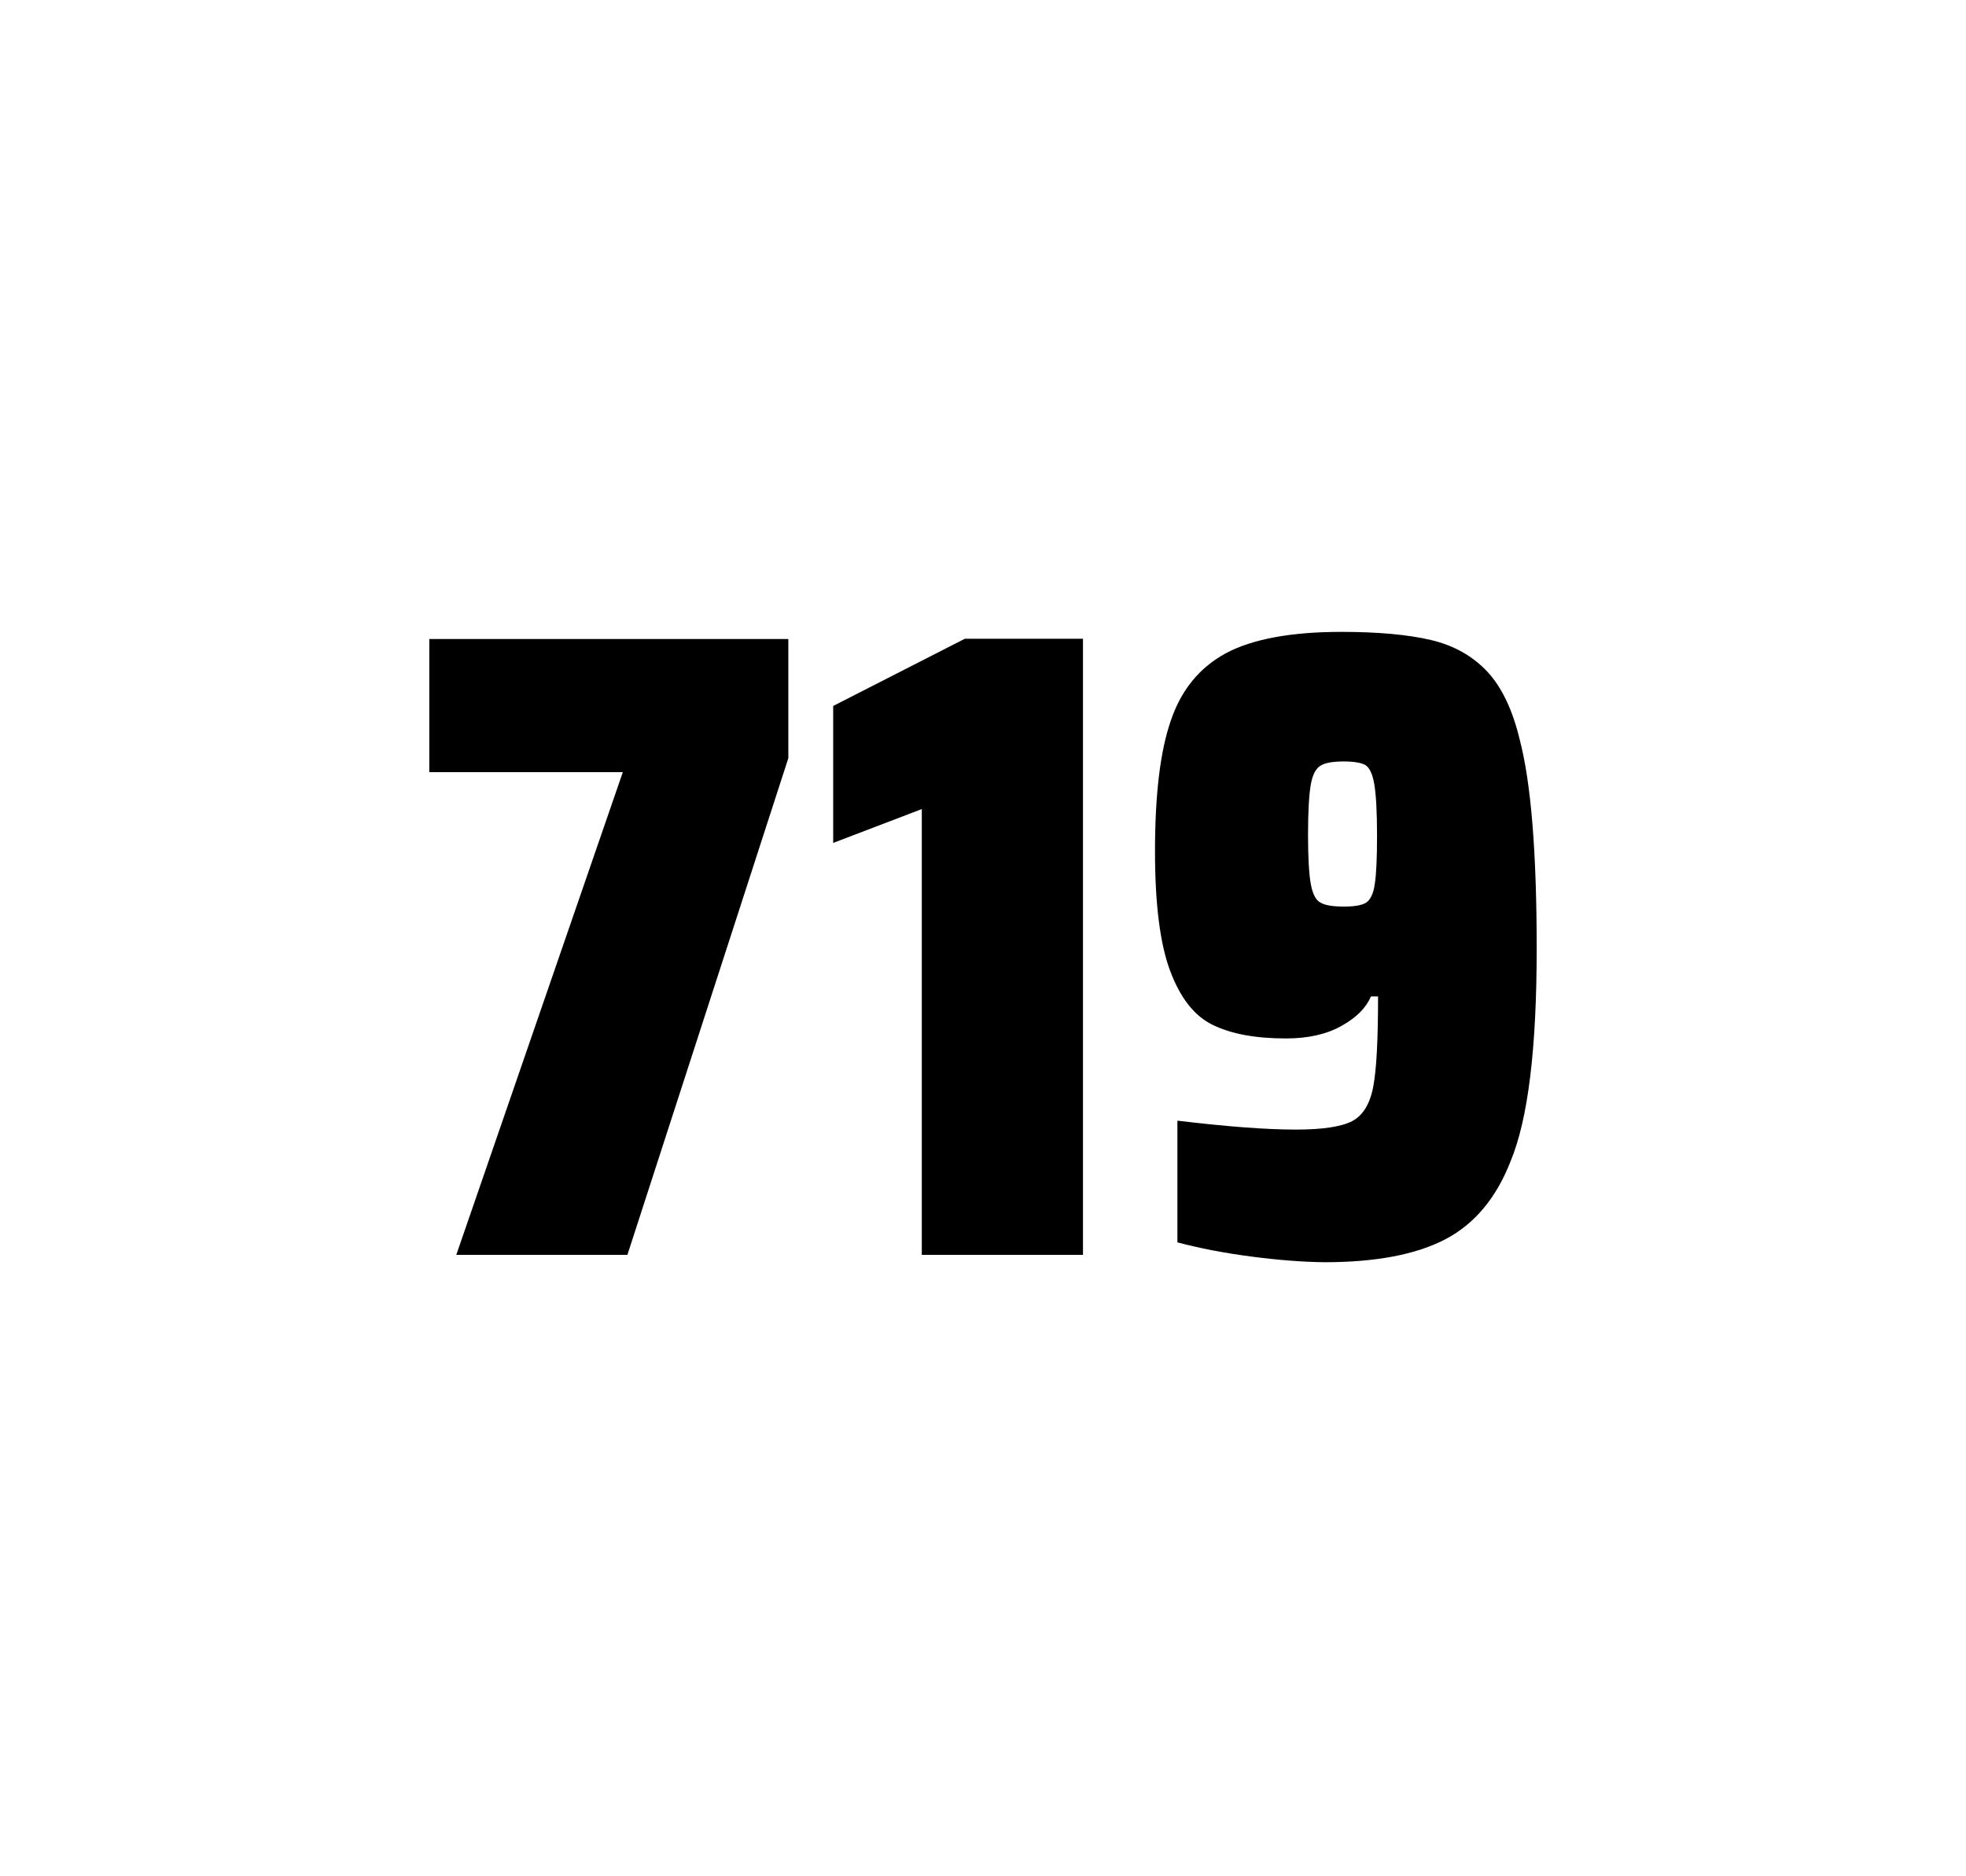 <?xml version="1.0" encoding="utf-8"?>
<svg version="1.1" id="wrapper" x="0px" y="0px" viewBox="0 0 772.1 737" style="enable-background:new 0 0 772.1 737;" xmlns="http://www.w3.org/2000/svg">
  <style type="text/css">
	.st0{fill:none;}
</style>
  <path id="frame" class="st0" d="M 1.5 0 L 770.5 0 C 771.3 0 772 0.7 772 1.5 L 772 735.4 C 772 736.2 771.3 736.9 770.5 736.9 L 1.5 736.9 C 0.7 736.9 0 736.2 0 735.4 L 0 1.5 C 0 0.7 0.7 0 1.5 0 Z"/>
  <g id="numbers"><path id="seven" d="M 179.201 492.9 L 244.601 303.3 L 168.601 303.3 L 168.601 251 L 309.601 251 L 309.601 297.8 L 246.401 492.9 L 179.201 492.9 Z"/><path id="one" d="M 362.015 492.9 L 362.015 317.8 L 327.215 331.1 L 327.215 277.3 L 378.915 250.9 L 425.315 250.9 L 425.315 492.9 L 362.015 492.9 Z"/><path id="nine" d="M 491.599 493.6 C 480.799 492.2 471.099 490.3 462.399 488 L 462.399 440.2 C 481.599 442.5 497.099 443.7 508.799 443.7 C 519.399 443.7 526.699 442.6 530.999 440.4 C 535.199 438.2 537.999 433.7 539.299 426.9 C 540.599 420.1 541.199 408.3 541.199 391.4 L 538.399 391.4 C 536.499 395.9 532.699 399.7 526.799 403 C 520.899 406.3 513.699 407.9 504.999 407.9 C 492.999 407.9 483.499 406.1 476.299 402.6 C 469.099 399.1 463.599 392.1 459.599 381.5 C 455.599 370.9 453.599 355.2 453.599 334.4 C 453.599 312.4 455.599 295.2 459.799 283.1 C 463.899 270.9 471.199 262.1 481.599 256.5 C 491.999 251 507.099 248.2 526.799 248.2 C 541.299 248.2 553.099 249.3 561.999 251.4 C 570.899 253.5 578.199 257.6 583.999 263.7 C 589.699 269.8 593.999 278.7 596.799 290.4 C 601.299 307.5 603.499 334.9 603.499 372.7 C 603.499 411.9 600.099 439.6 593.299 456 C 587.699 470.5 579.099 480.8 567.599 486.8 C 556.099 492.8 540.299 495.8 520.099 495.8 C 511.799 495.7 502.299 495 491.599 493.6 Z M 536.599 354.5 C 538.199 353.4 539.399 351 539.899 347.3 C 540.499 343.6 540.799 337.2 540.799 328.3 C 540.799 318.7 540.399 311.9 539.699 307.9 C 538.999 303.9 537.799 301.5 536.199 300.5 C 534.599 299.6 531.699 299.1 527.799 299.1 C 523.599 299.1 520.499 299.6 518.699 300.7 C 516.799 301.8 515.499 304.2 514.799 308.1 C 514.099 312 513.699 318.6 513.699 328 C 513.699 337.1 514.099 343.6 514.799 347.3 C 515.499 351.1 516.699 353.5 518.499 354.5 C 520.299 355.6 523.399 356.1 527.799 356.1 C 531.999 356.1 534.899 355.6 536.599 354.5 Z"/></g>
</svg>